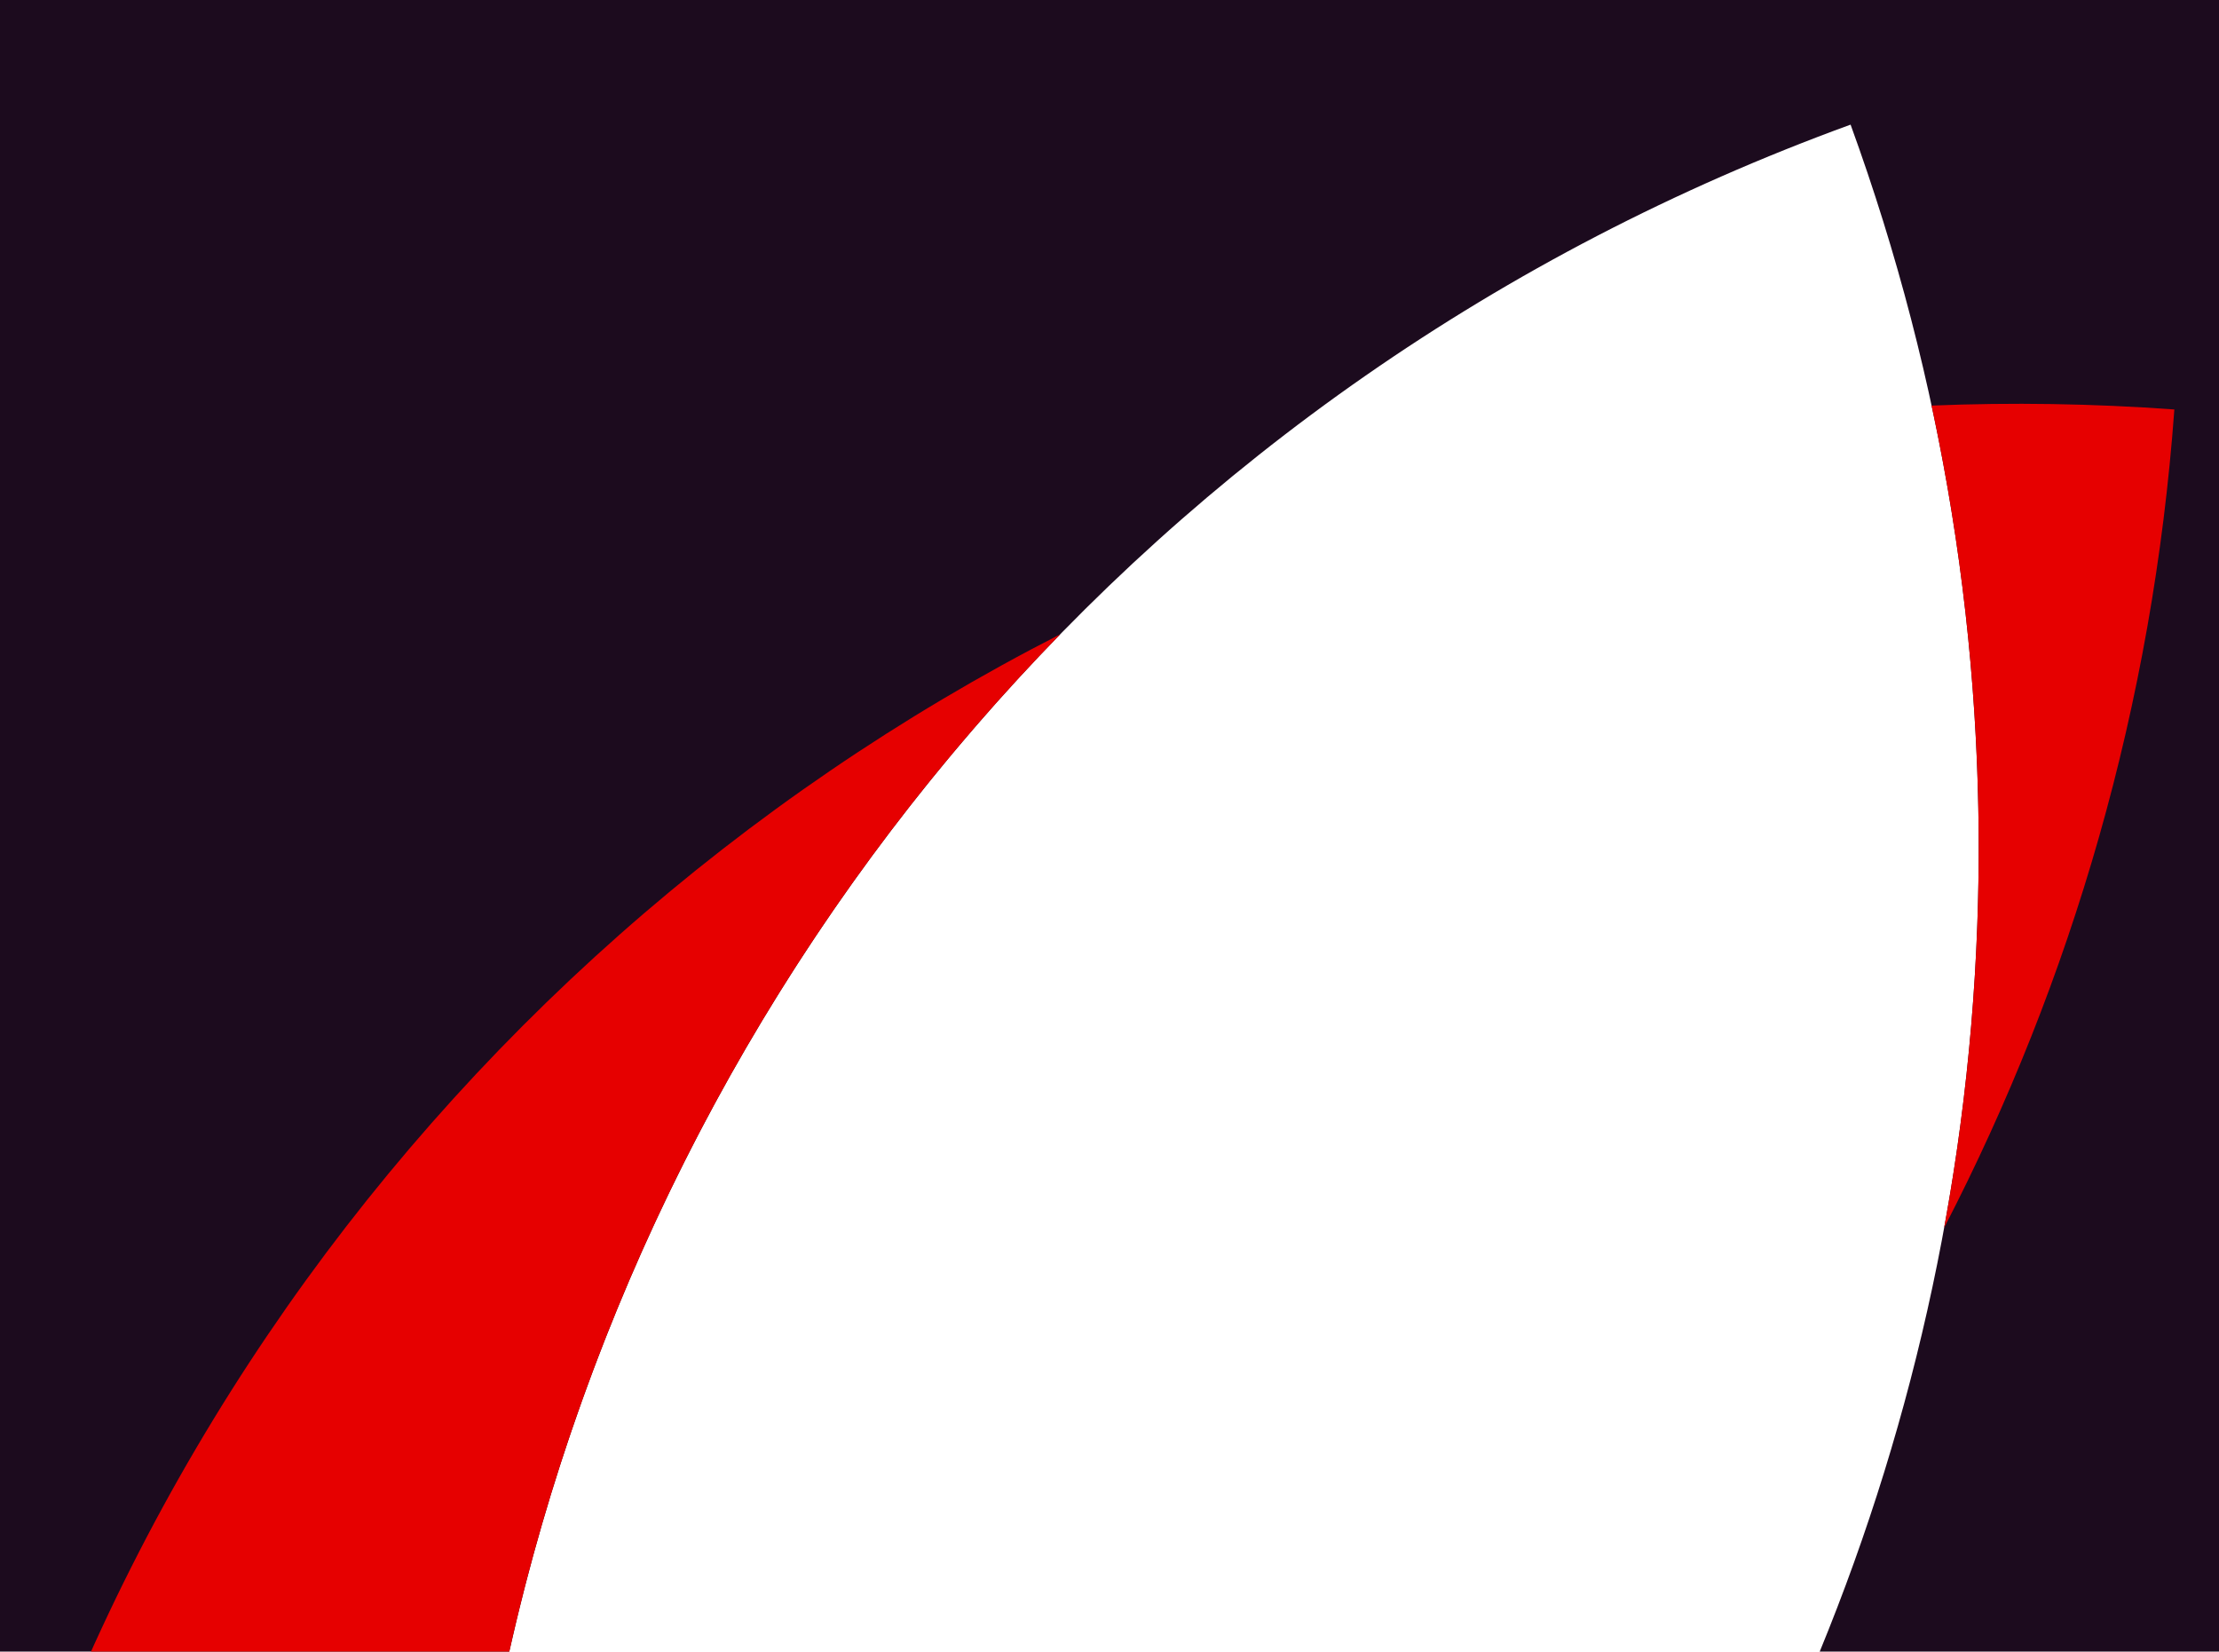 <svg xmlns="http://www.w3.org/2000/svg" xmlns:xlink="http://www.w3.org/1999/xlink" id="Layer_2" width="1002.48" height="746.06" viewBox="0 0 1002.48 746.06"><defs><clipPath id="clippath"><rect width="1002.48" height="746.06" style="fill:none;"></rect></clipPath></defs><g id="Layer_1-2"><g style="clip-path:url(#clippath); fill:none;"><path d="m0,0v746.06h230.07C298.98,438.8,518.17,171.99,836.04,56.3c84.76,232.86,73.34,477.28-13.94,689.76h180.38V0H0Z" style="fill:#1c0b1e;"></path><path d="m878.32,554.57c57.73-111.56,94.3-236.39,103.99-369.6h0s0,0,0,0c-36.94-2.69-73.54-3.24-109.68-1.76,26.88,124.9,27.77,250.85,5.69,371.35Z" style="fill:#e60000;"></path><path d="m478.97,286.52C191.18,433.53-15.05,722.94-40.21,1068.79c86.51,6.29,171.16.87,252.41-14.93-30.04-284.98,70.8-566.35,266.77-767.33Z" style="fill:#e60000;"></path></g></g></svg>